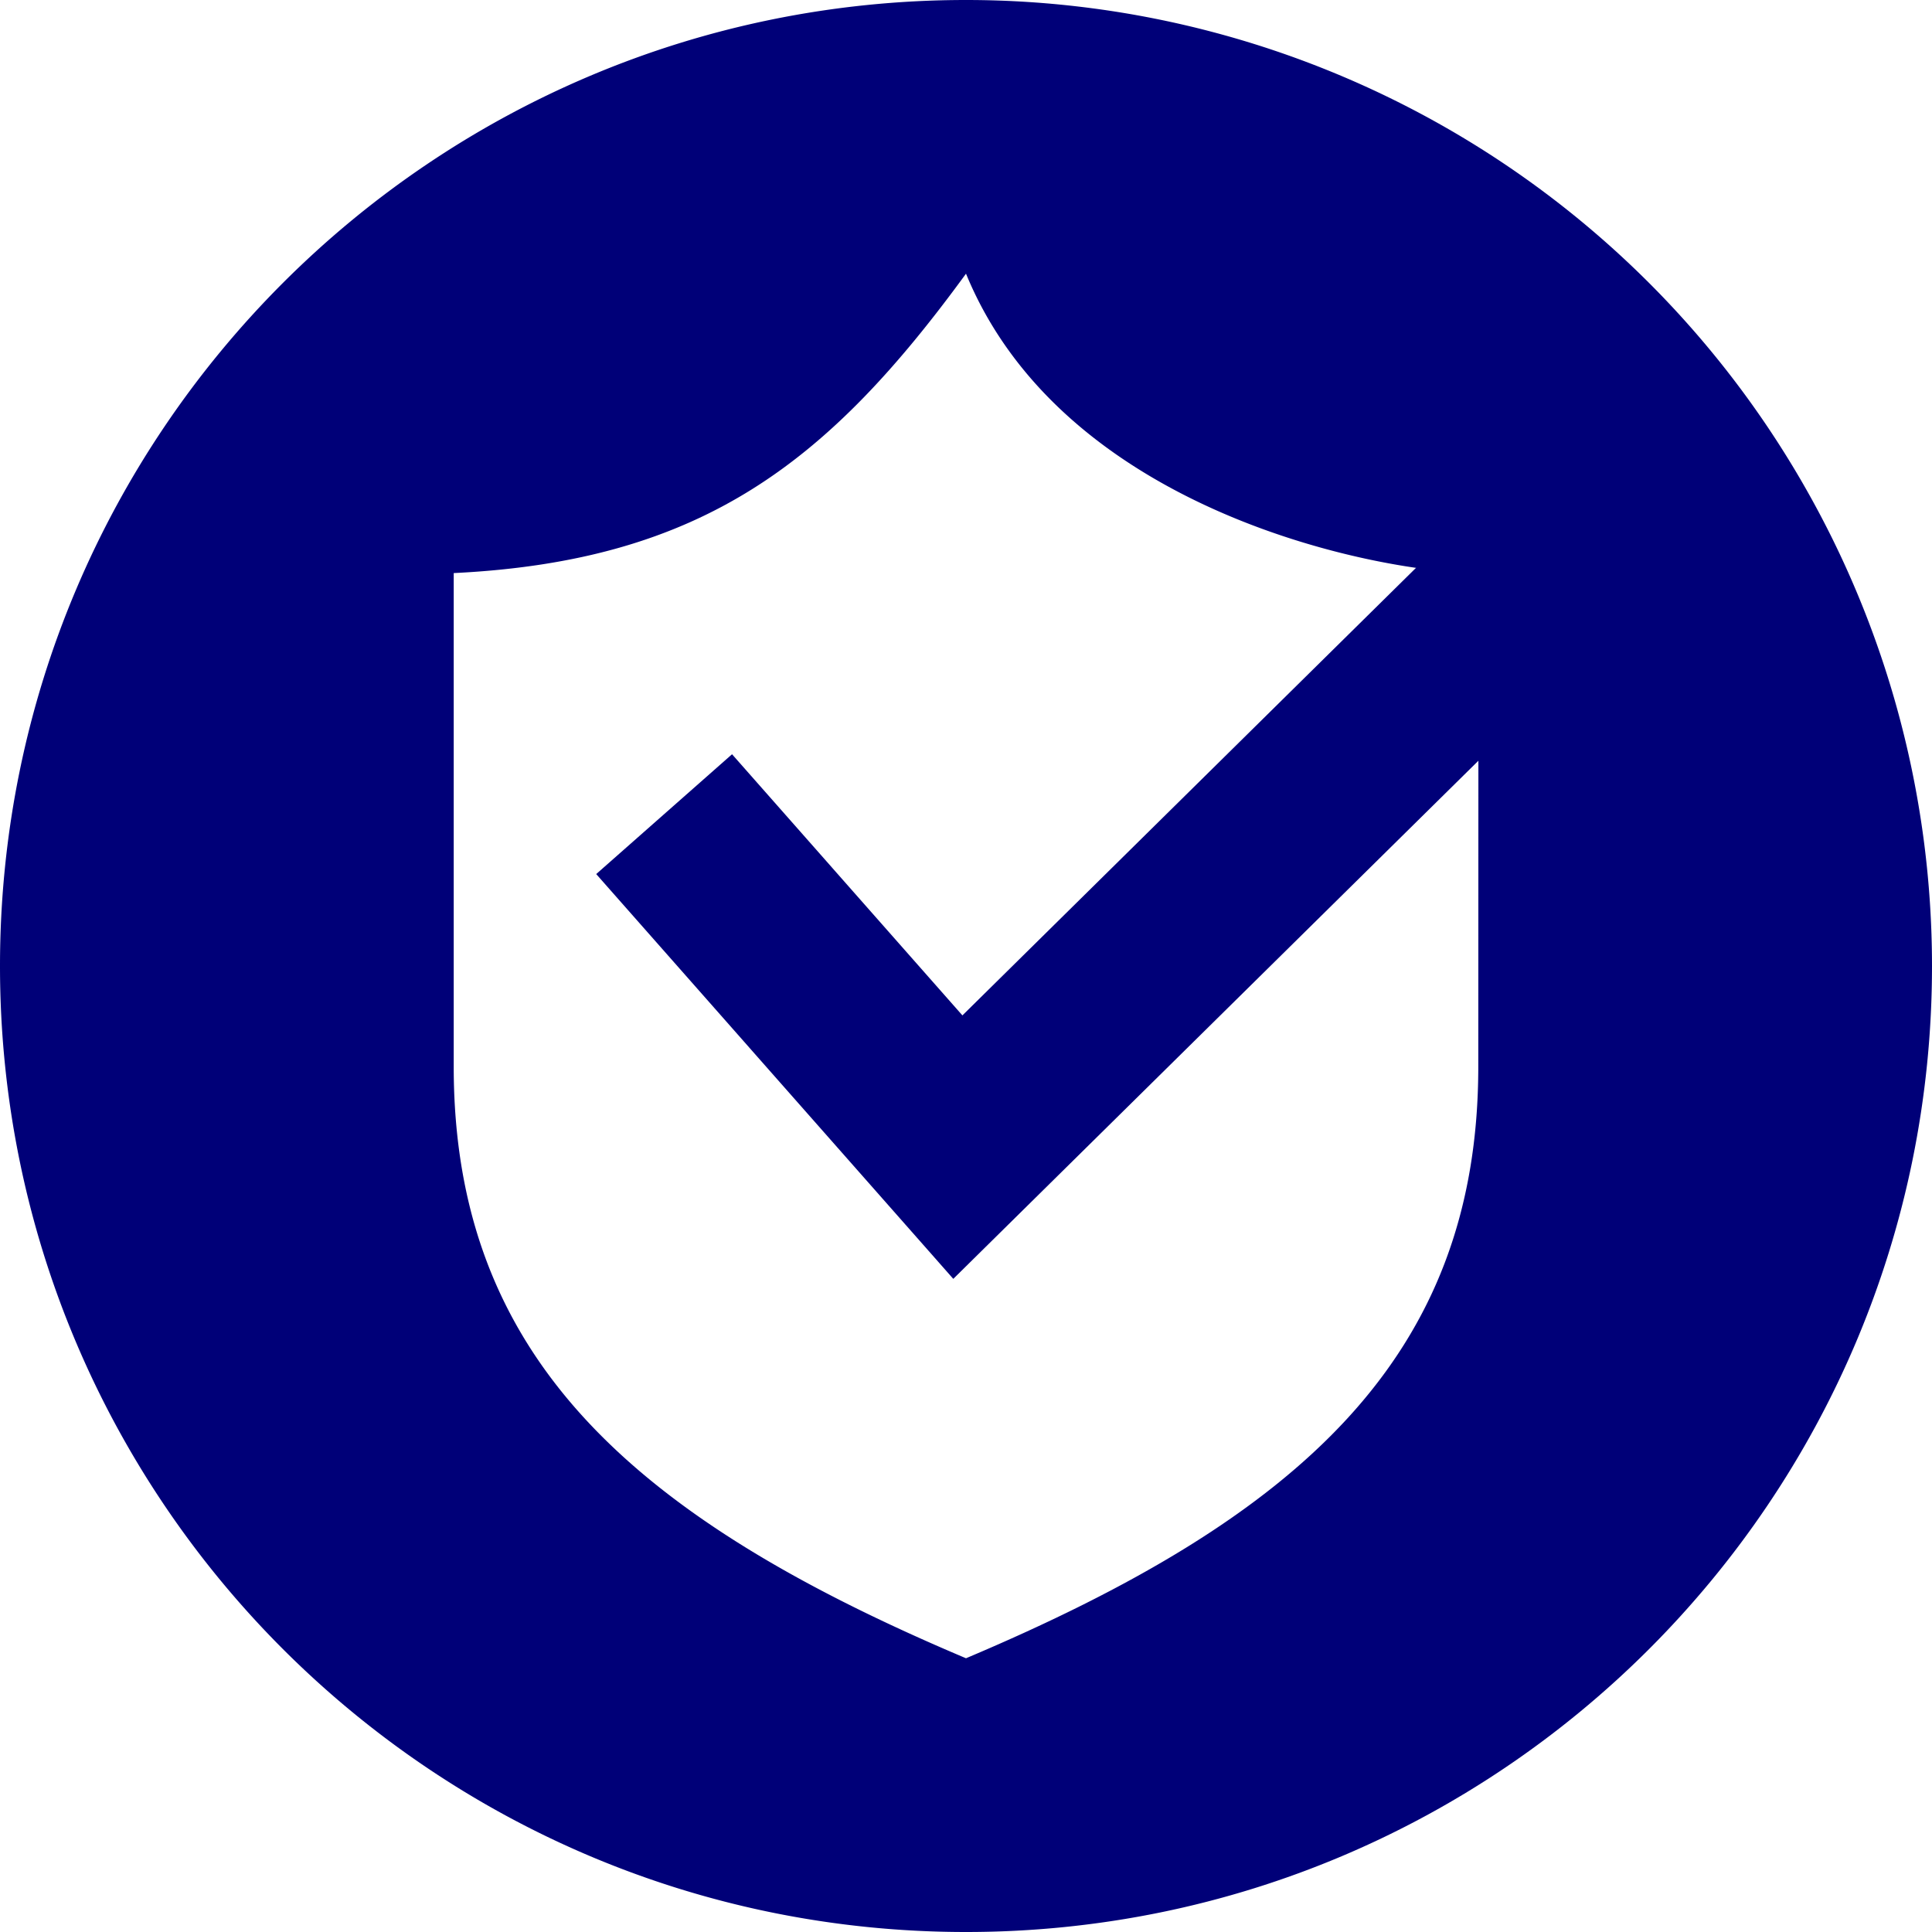 <svg xmlns="http://www.w3.org/2000/svg" width="32" height="32" viewBox="0 0 32 32">
    <g fill="none" fill-rule="nonzero">
        <path fill="#000078" d="M16 0C7.163 0 0 7.163 0 16s7.163 16 16 16 16-7.163 16-16A16 16 0 0 0 16 0zm8.485 17.666c0 4.826-2.978 7.474-8.485 9.8-5.507-2.327-8.485-4.974-8.485-9.8V9.492C11.648 9.291 13.733 7.64 16 4.533c1.636 3.987 6.93 4.96 8.488 4.96l-.003 8.173z"/>
        <path stroke="#000078" stroke-width="3" d="M11 13.485L15.865 19 26 9"/>
    </g>
</svg>

